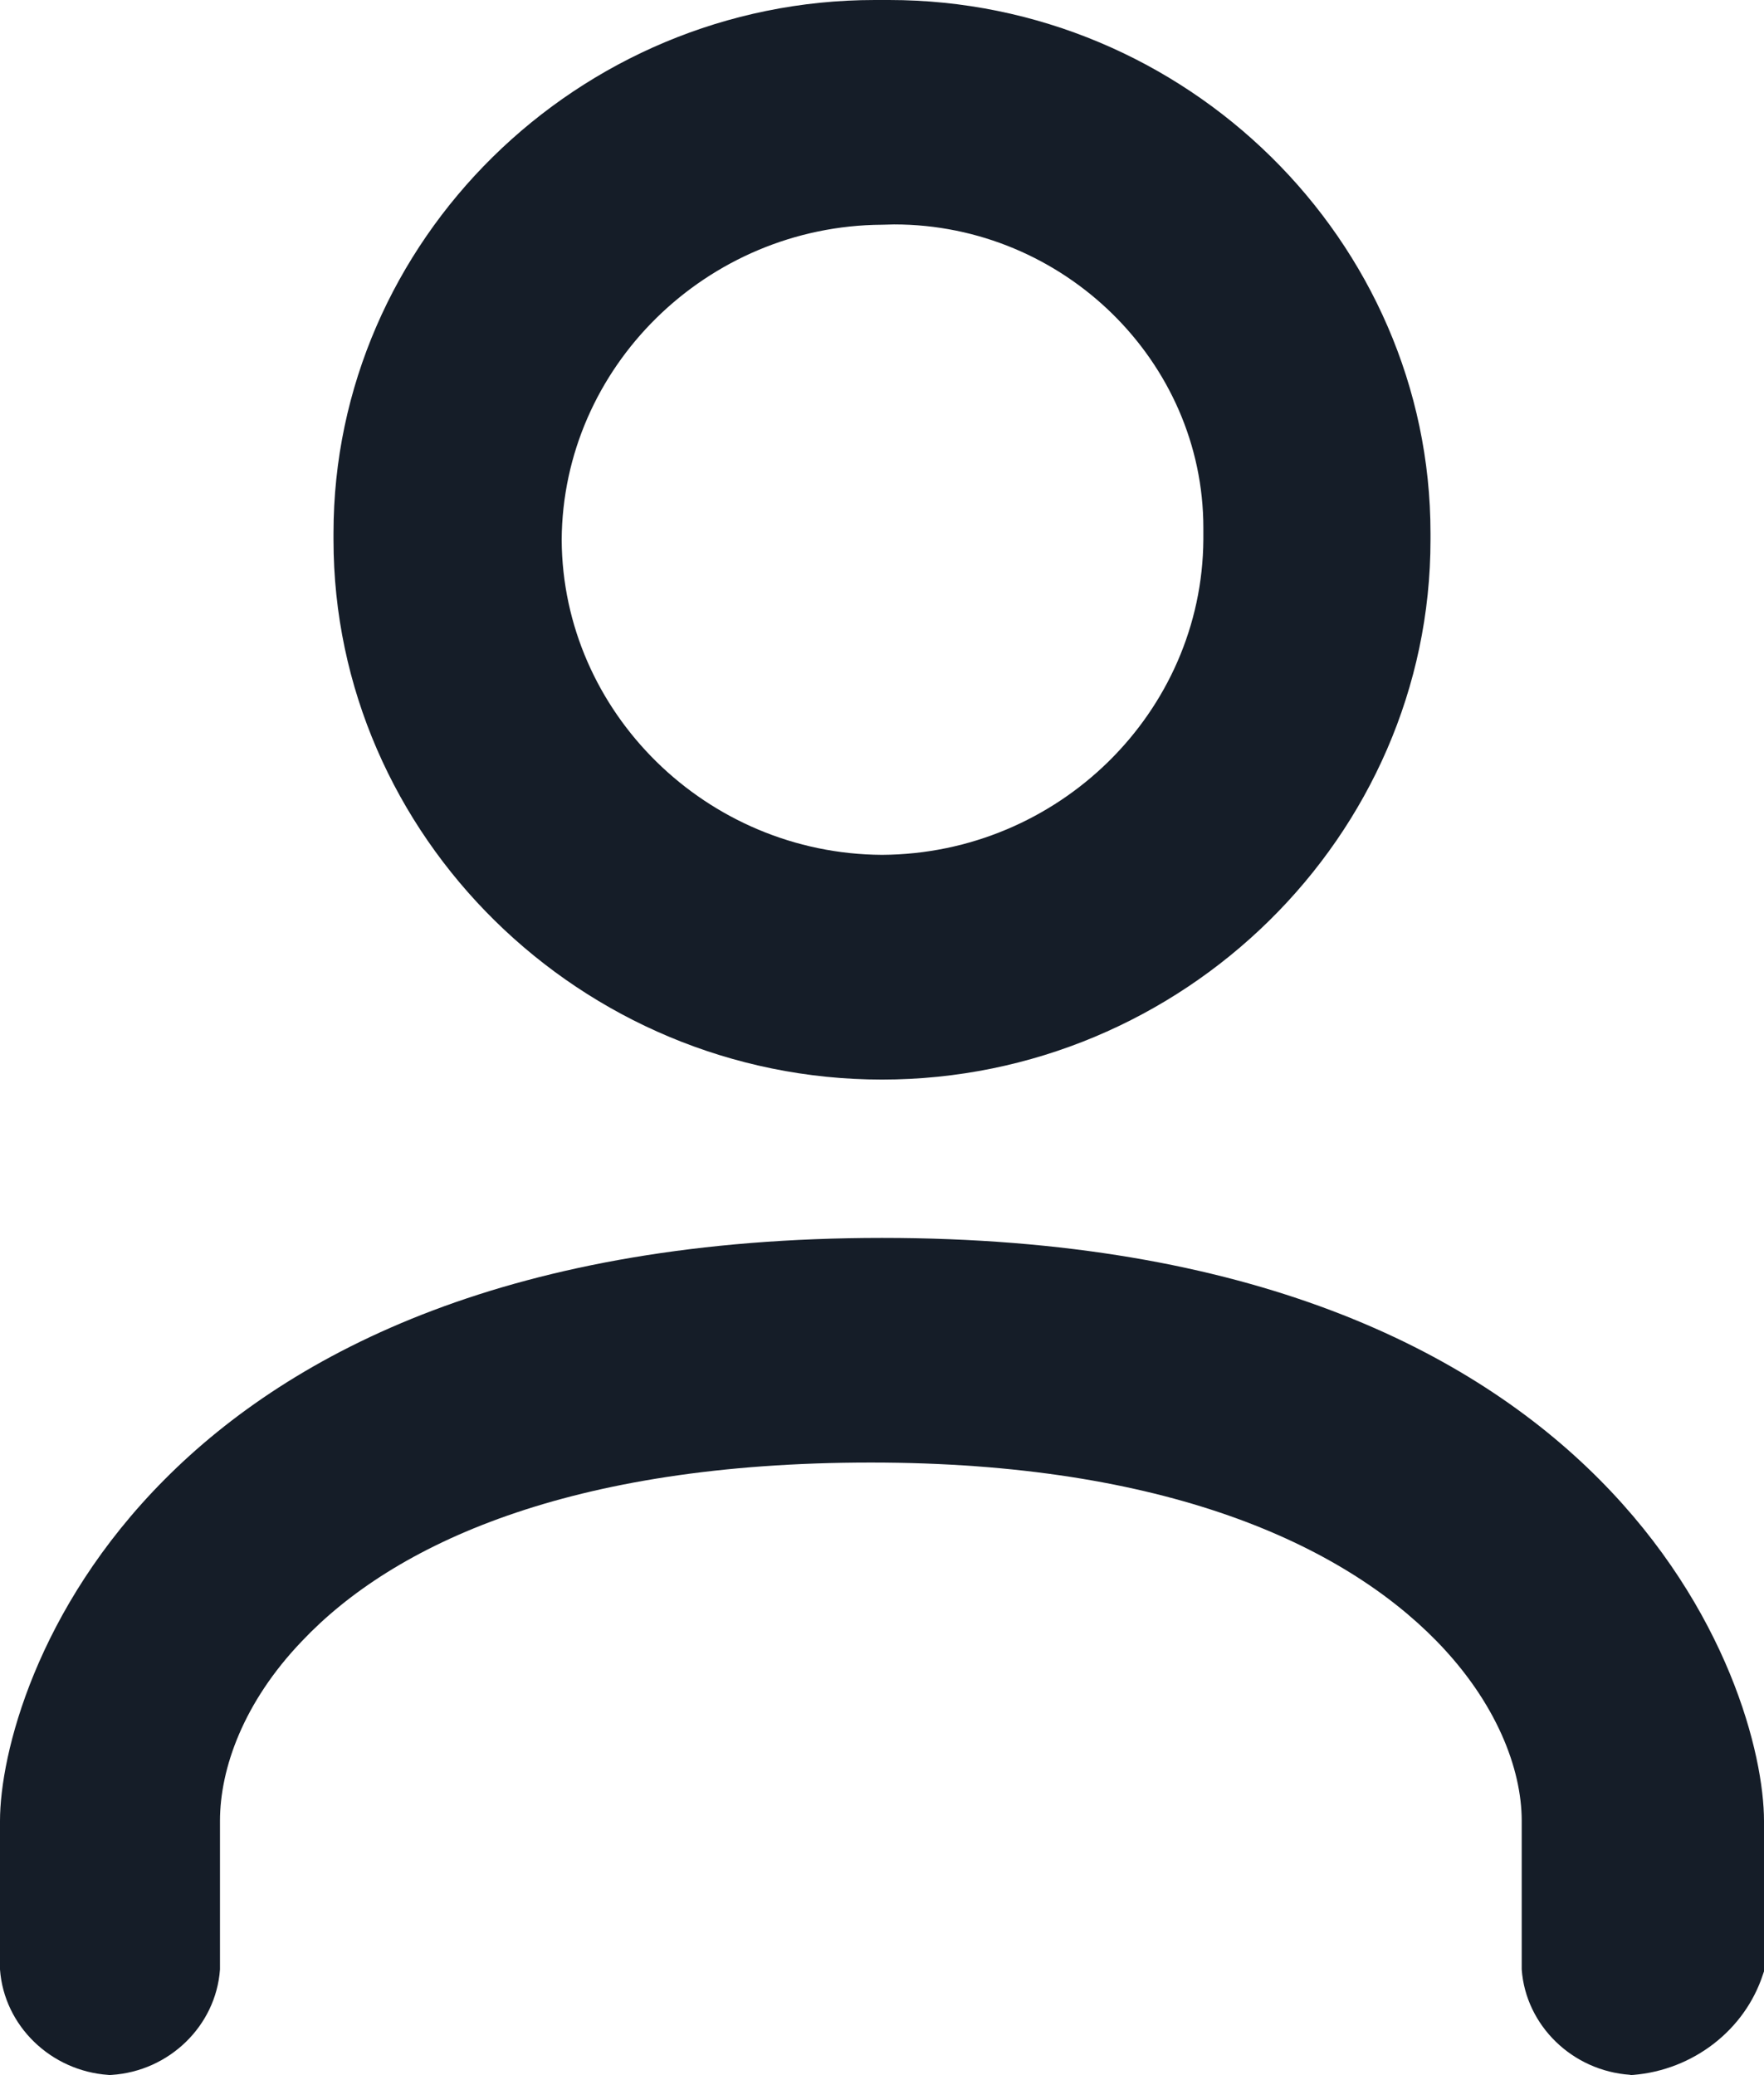 <svg width="17" height="20" fill="none" xmlns="http://www.w3.org/2000/svg"><path fill-rule="evenodd" clip-rule="evenodd" d="m15.71 19.998.01.001.02-.001c.576-.047 1.075-.431 1.25-.969l.01-.029v-1.45c0-1.285-1.397-5.619-8.5-5.619C1.397 11.932 0 16.265 0 17.55v1.432c.039.541.488.978 1.045 1.016l.01.001.02-.001c.557-.036 1.006-.474 1.045-1.016v-1.432c0-.503.225-1.144.791-1.734.879-.929 2.57-1.72 5.481-1.72 2.843 0 4.543.791 5.452 1.72.576.59.821 1.23.821 1.733v1.432c.039.541.488.978 1.045 1.016ZM8.568 0h-.137C5.569 0 3.214 2.321 3.214 5.138v.065c0 2.853 2.384 5.201 5.286 5.202 2.902-.001 5.286-2.349 5.286-5.201V5.138C13.786 2.321 11.431 0 8.568 0Zm-.068 2.166.117-.003c1.632 0 2.98 1.32 2.98 2.925v.111C11.587 6.865 10.2 8.23 8.5 8.239c-1.69-.009-3.078-1.373-3.087-3.036.01-1.664 1.397-3.027 3.087-3.037Z" fill="#151D28"/></svg>